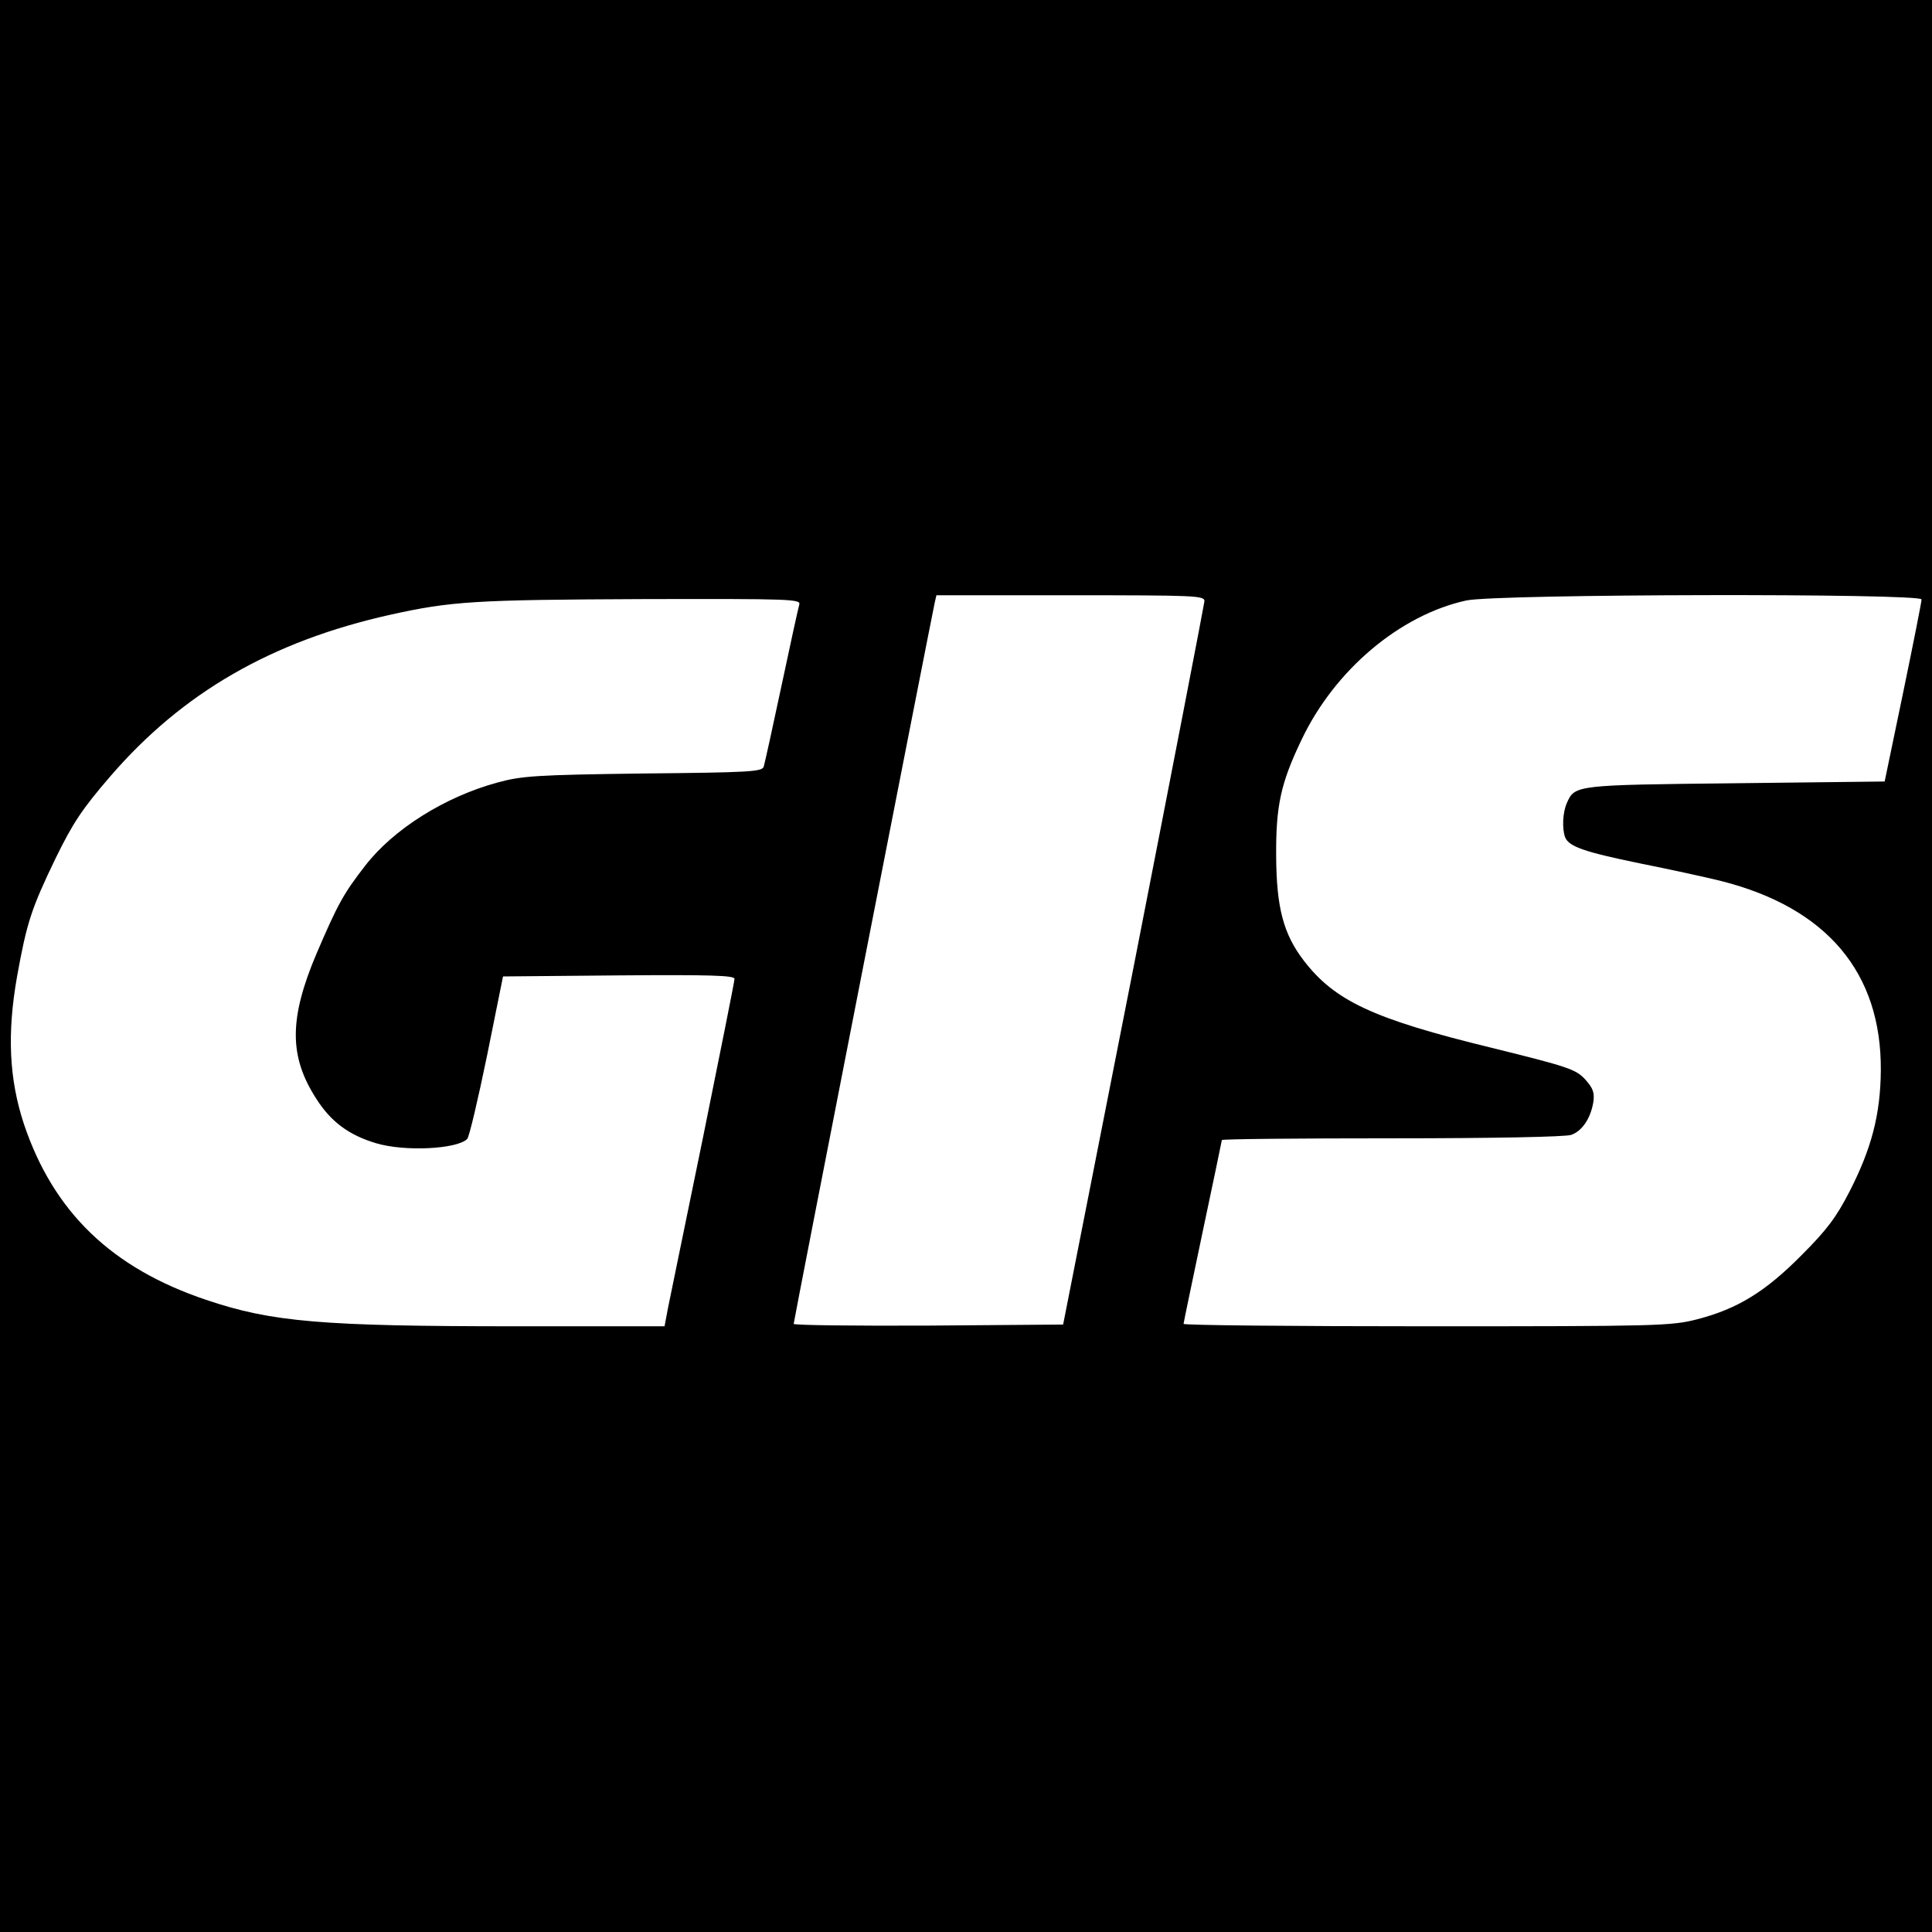 <?xml version="1.0" standalone="no"?>
<!DOCTYPE svg PUBLIC "-//W3C//DTD SVG 20010904//EN"
 "http://www.w3.org/TR/2001/REC-SVG-20010904/DTD/svg10.dtd">
<svg version="1.0" xmlns="http://www.w3.org/2000/svg"
 width="555pt" height="555pt" viewBox="0 0 555 555"
 preserveAspectRatio="xMidYMid meet">
<g transform="translate(0,555) scale(0.1,-0.1)"
fill="#000000" stroke="none">
<path d="M0 2775 l0 -2775 2775 0 2775 0 0 2775 0 2775 -2775 0 -2775 0 0
-2775z m3460 1048 c-1 -10 -92 -481 -203 -1048 l-203 -1030 -387 -3 c-213 -1
-387 1 -387 5 0 8 395 2025 405 2071 l5 22 385 0 c360 0 385 -1 385 -17z
m2060 5 c0 -7 -24 -128 -53 -268 l-53 -255 -429 -5 c-461 -5 -461 -5 -484 -57
-12 -27 -14 -73 -5 -98 11 -27 54 -42 214 -75 85 -17 191 -40 235 -51 303 -77
460 -263 458 -544 -1 -127 -27 -225 -90 -348 -38 -74 -65 -110 -138 -183 -104
-105 -184 -154 -300 -184 -75 -19 -111 -20 -777 -20 -384 0 -698 3 -698 7 0 3
25 122 55 265 30 142 55 261 55 263 0 3 220 5 489 5 287 0 500 4 515 10 31 11
55 47 63 93 4 28 0 40 -23 66 -27 29 -46 36 -269 91 -341 83 -451 135 -540
251 -58 76 -78 151 -79 299 -1 145 13 210 73 335 95 200 282 358 473 400 88
19 1308 21 1308 3z m-3224 -15 c-3 -10 -26 -115 -51 -233 -25 -118 -48 -222
-51 -232 -4 -15 -39 -17 -347 -20 -308 -4 -349 -7 -418 -26 -151 -41 -299
-134 -380 -239 -63 -81 -79 -111 -140 -253 -79 -187 -79 -295 0 -417 42 -66
94 -104 171 -127 83 -25 233 -17 262 12 6 6 31 113 57 239 l46 228 333 3 c262
2 332 0 332 -10 0 -7 -41 -211 -90 -453 -50 -242 -95 -464 -101 -492 l-10 -53
-423 0 c-561 0 -705 12 -894 76 -271 91 -438 252 -523 504 -43 130 -49 261
-20 425 28 155 41 195 111 340 49 100 75 140 157 235 207 240 463 388 804 464
176 39 242 43 727 45 427 1 453 0 448 -16z"/>
</g>
</svg>
